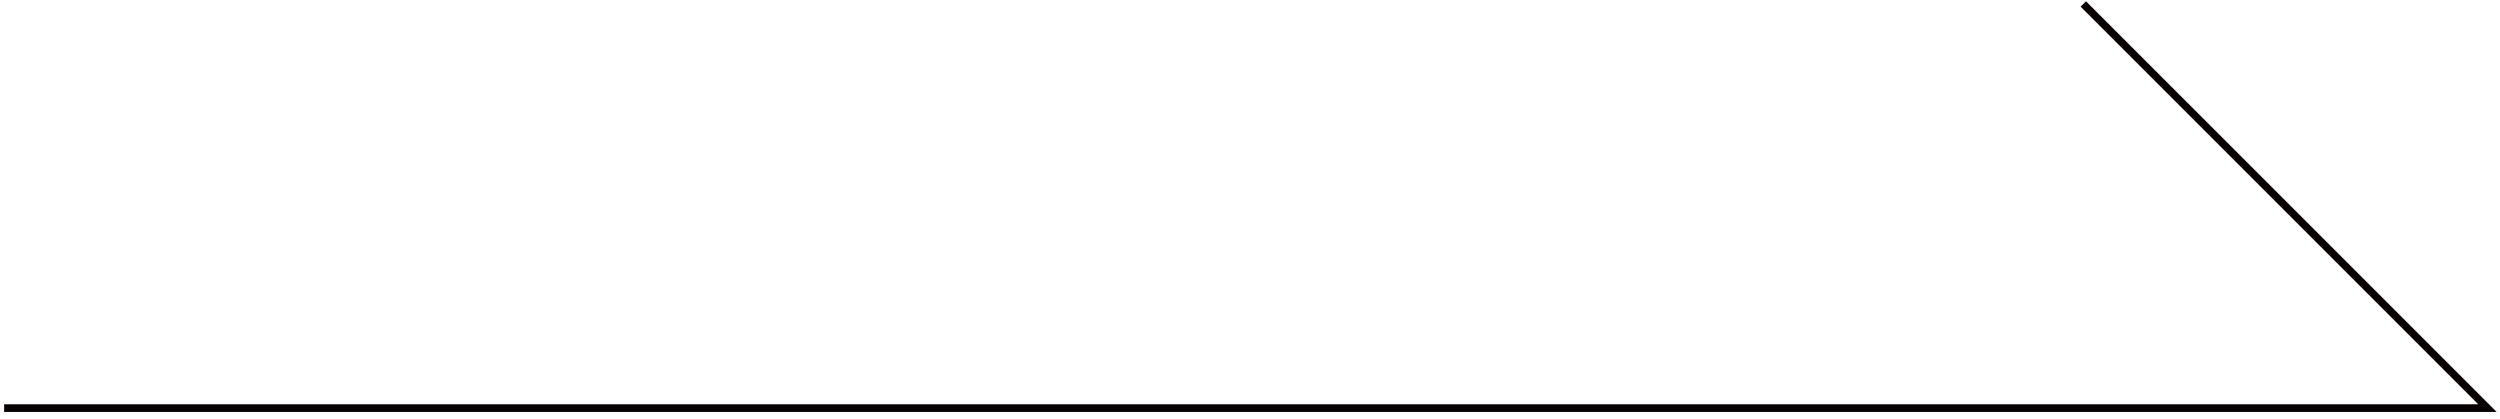 <?xml version="1.0" encoding="utf-8"?>
<!-- Generator: Adobe Illustrator 15.1.0, SVG Export Plug-In  -->
<!DOCTYPE svg PUBLIC "-//W3C//DTD SVG 1.1//EN" "http://www.w3.org/Graphics/SVG/1.1/DTD/svg11.dtd">
<svg version="1.1"
	 xmlns="http://www.w3.org/2000/svg" xmlns:xlink="http://www.w3.org/1999/xlink" xmlns:a="http://ns.adobe.com/AdobeSVGViewerExtensions/3.0/"
	 x="0px" y="0px" width="328px" height="55px" viewBox="-0.546 -0.169 328 55"
	 overflow="visible" enable-background="new -0.546 -0.169 328 55" xml:space="preserve">
<defs>
</defs>
<polygon fill="#070000" points="327.011,53.873 0,53.873 0,52.873 324.597,52.873 272.43,0.707 273.137,0 "/>
</svg>
